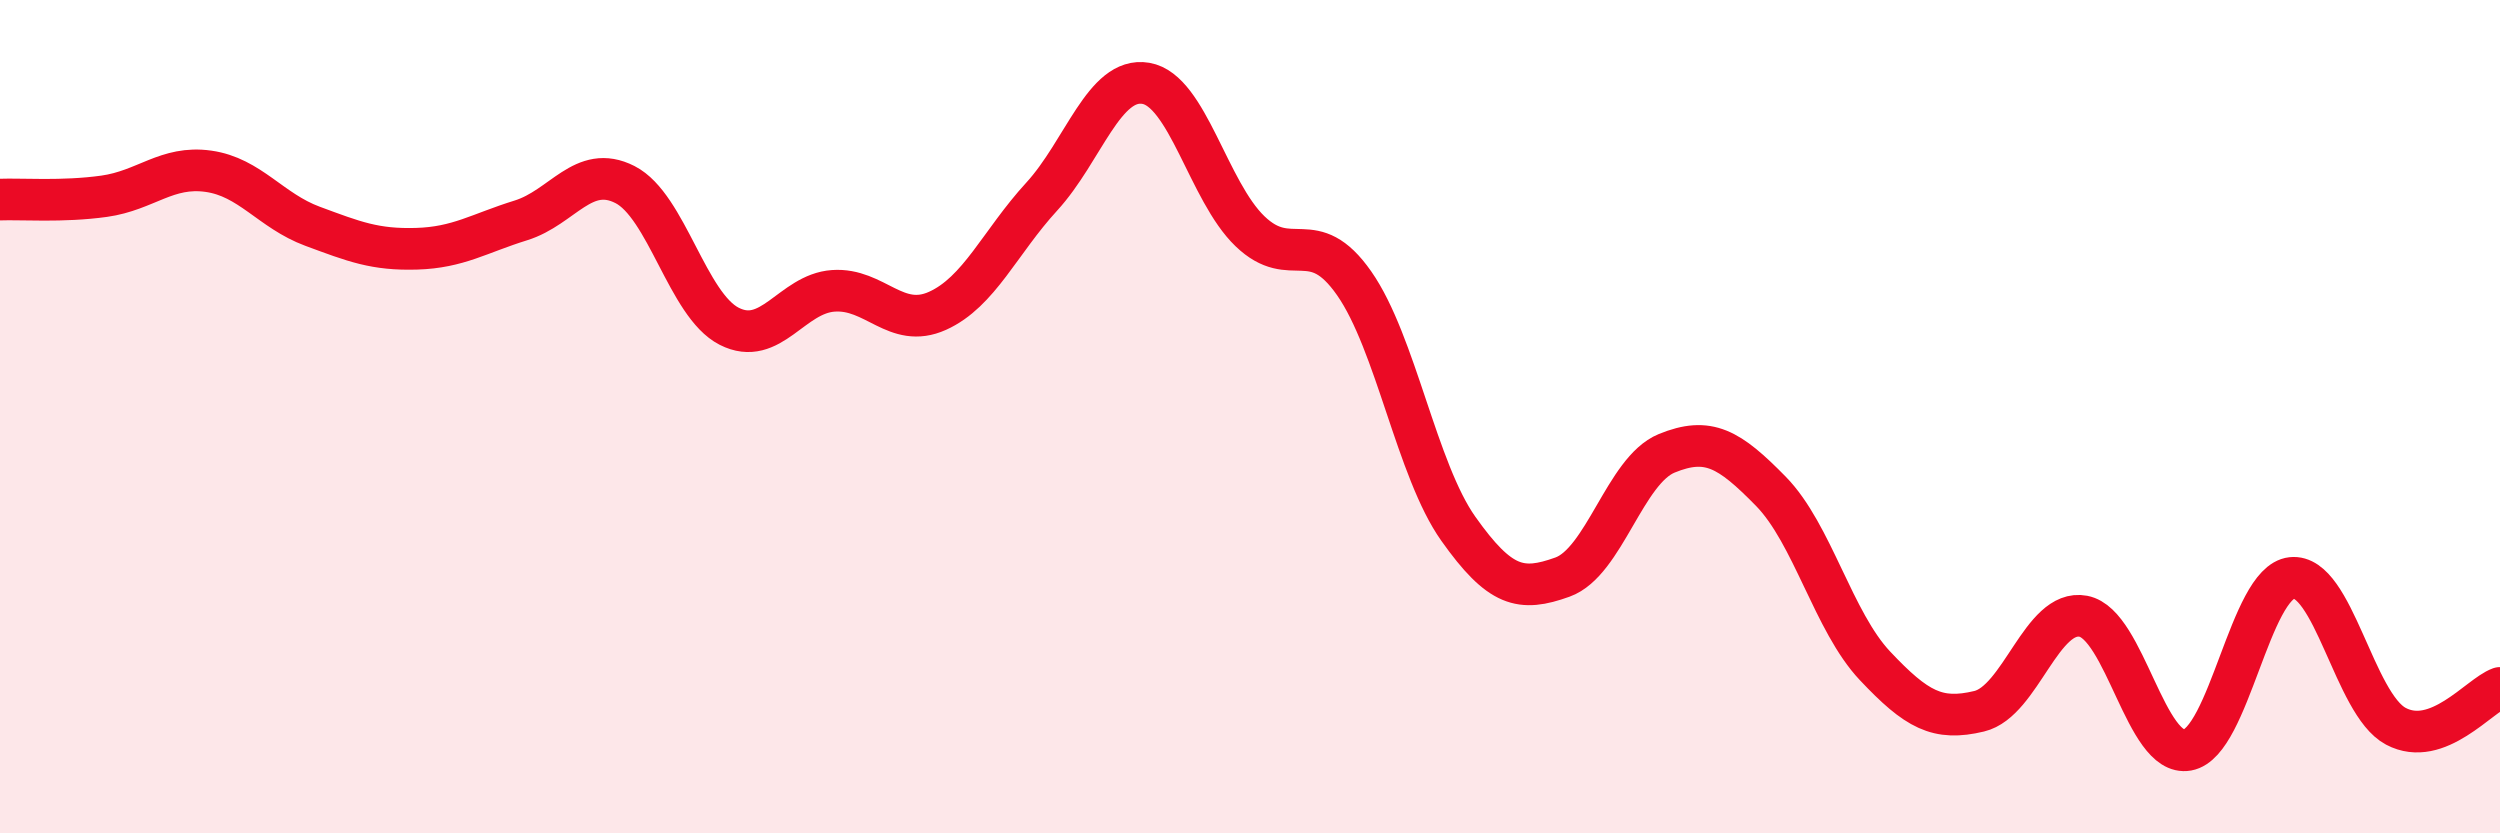
    <svg width="60" height="20" viewBox="0 0 60 20" xmlns="http://www.w3.org/2000/svg">
      <path
        d="M 0,4.79 C 0.5,4.77 1.5,4.85 2.5,4.71 C 3.5,4.57 4,3.97 5,4.11 C 6,4.25 6.5,5.06 7.5,5.43 C 8.5,5.8 9,6 10,5.97 C 11,5.94 11.5,5.6 12.5,5.29 C 13.5,4.98 14,3.92 15,4.43 C 16,4.94 16.5,7.32 17.5,7.83 C 18.5,8.34 19,7.05 20,6.98 C 21,6.91 21.5,7.91 22.5,7.46 C 23.5,7.01 24,5.81 25,4.72 C 26,3.63 26.5,1.83 27.5,2 C 28.5,2.17 29,4.59 30,5.55 C 31,6.51 31.5,5.37 32.5,6.8 C 33.5,8.23 34,11.28 35,12.69 C 36,14.1 36.5,14.21 37.5,13.85 C 38.5,13.49 39,11.29 40,10.88 C 41,10.47 41.5,10.77 42.5,11.79 C 43.5,12.81 44,14.92 45,15.98 C 46,17.04 46.5,17.31 47.5,17.07 C 48.5,16.83 49,14.6 50,14.79 C 51,14.98 51.5,18.18 52.5,18 C 53.5,17.82 54,13.98 55,13.87 C 56,13.76 56.5,16.9 57.5,17.43 C 58.5,17.96 59.5,16.69 60,16.51L60 20L0 20Z"
        fill="#EB0A25"
        opacity="0.1"
        stroke-linecap="round"
        stroke-linejoin="round"
      />
      <path
        d="M 0,4.79 C 0.5,4.77 1.5,4.85 2.5,4.71 C 3.5,4.57 4,3.97 5,4.11 C 6,4.25 6.5,5.06 7.5,5.43 C 8.5,5.8 9,6 10,5.97 C 11,5.94 11.5,5.6 12.5,5.29 C 13.5,4.98 14,3.92 15,4.43 C 16,4.94 16.5,7.32 17.5,7.83 C 18.5,8.34 19,7.05 20,6.98 C 21,6.91 21.5,7.91 22.5,7.46 C 23.5,7.01 24,5.81 25,4.72 C 26,3.63 26.5,1.83 27.5,2 C 28.5,2.17 29,4.59 30,5.55 C 31,6.51 31.5,5.37 32.5,6.8 C 33.5,8.23 34,11.28 35,12.69 C 36,14.1 36.5,14.21 37.5,13.85 C 38.5,13.49 39,11.29 40,10.88 C 41,10.47 41.5,10.77 42.5,11.79 C 43.5,12.81 44,14.92 45,15.98 C 46,17.04 46.5,17.31 47.5,17.07 C 48.5,16.83 49,14.6 50,14.79 C 51,14.98 51.5,18.18 52.5,18 C 53.5,17.82 54,13.98 55,13.87 C 56,13.76 56.5,16.9 57.5,17.43 C 58.5,17.96 59.5,16.69 60,16.51"
        stroke="#EB0A25"
        stroke-width="1"
        fill="none"
        stroke-linecap="round"
        stroke-linejoin="round"
      />
    </svg>
  